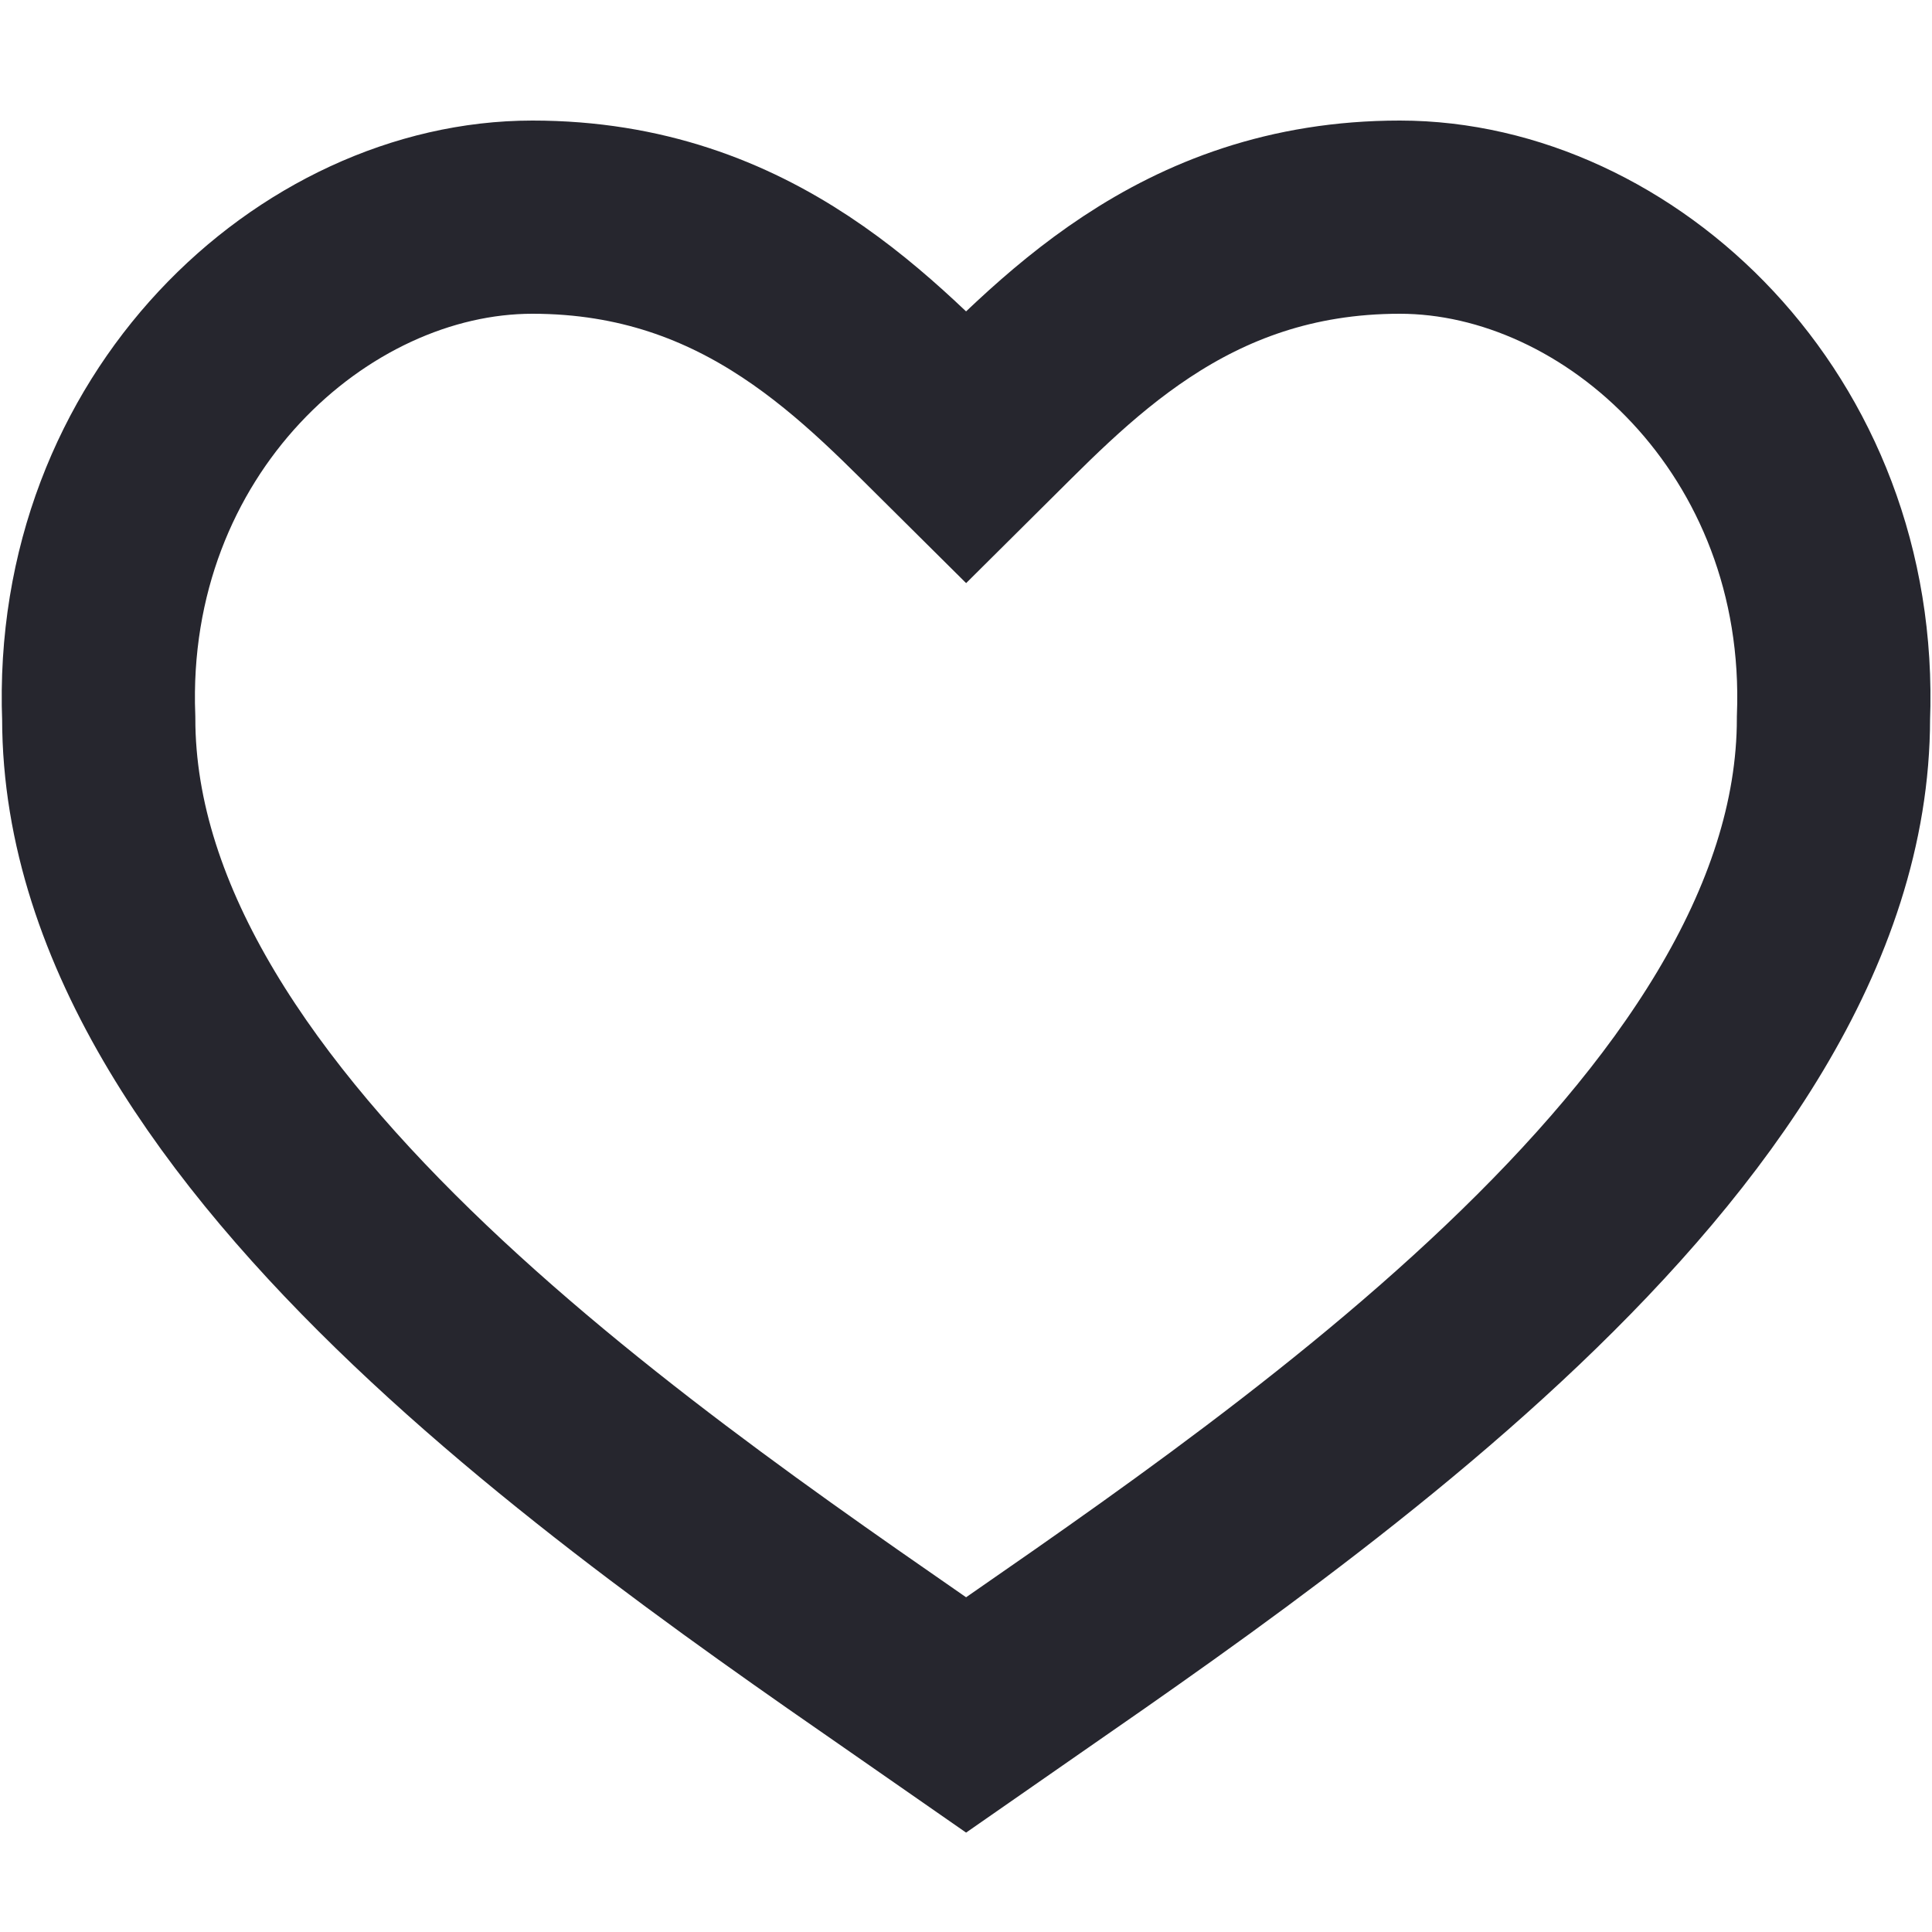 <svg width="20" height="20" viewBox="0 0 20 20" fill="none" xmlns="http://www.w3.org/2000/svg">
<path d="M14.491 2.248C12.226 2.248 10.985 3.654 10.001 4.629C9.016 3.654 7.775 2.248 5.511 2.248C3.247 2.248 0.905 4.385 1.022 7.436C1.022 11.77 6.893 15.585 10.001 17.752C13.109 15.585 18.98 11.77 18.98 7.436C19.097 4.385 16.755 2.248 14.491 2.248Z" stroke="#26262E" stroke-width="2"/>
</svg>

